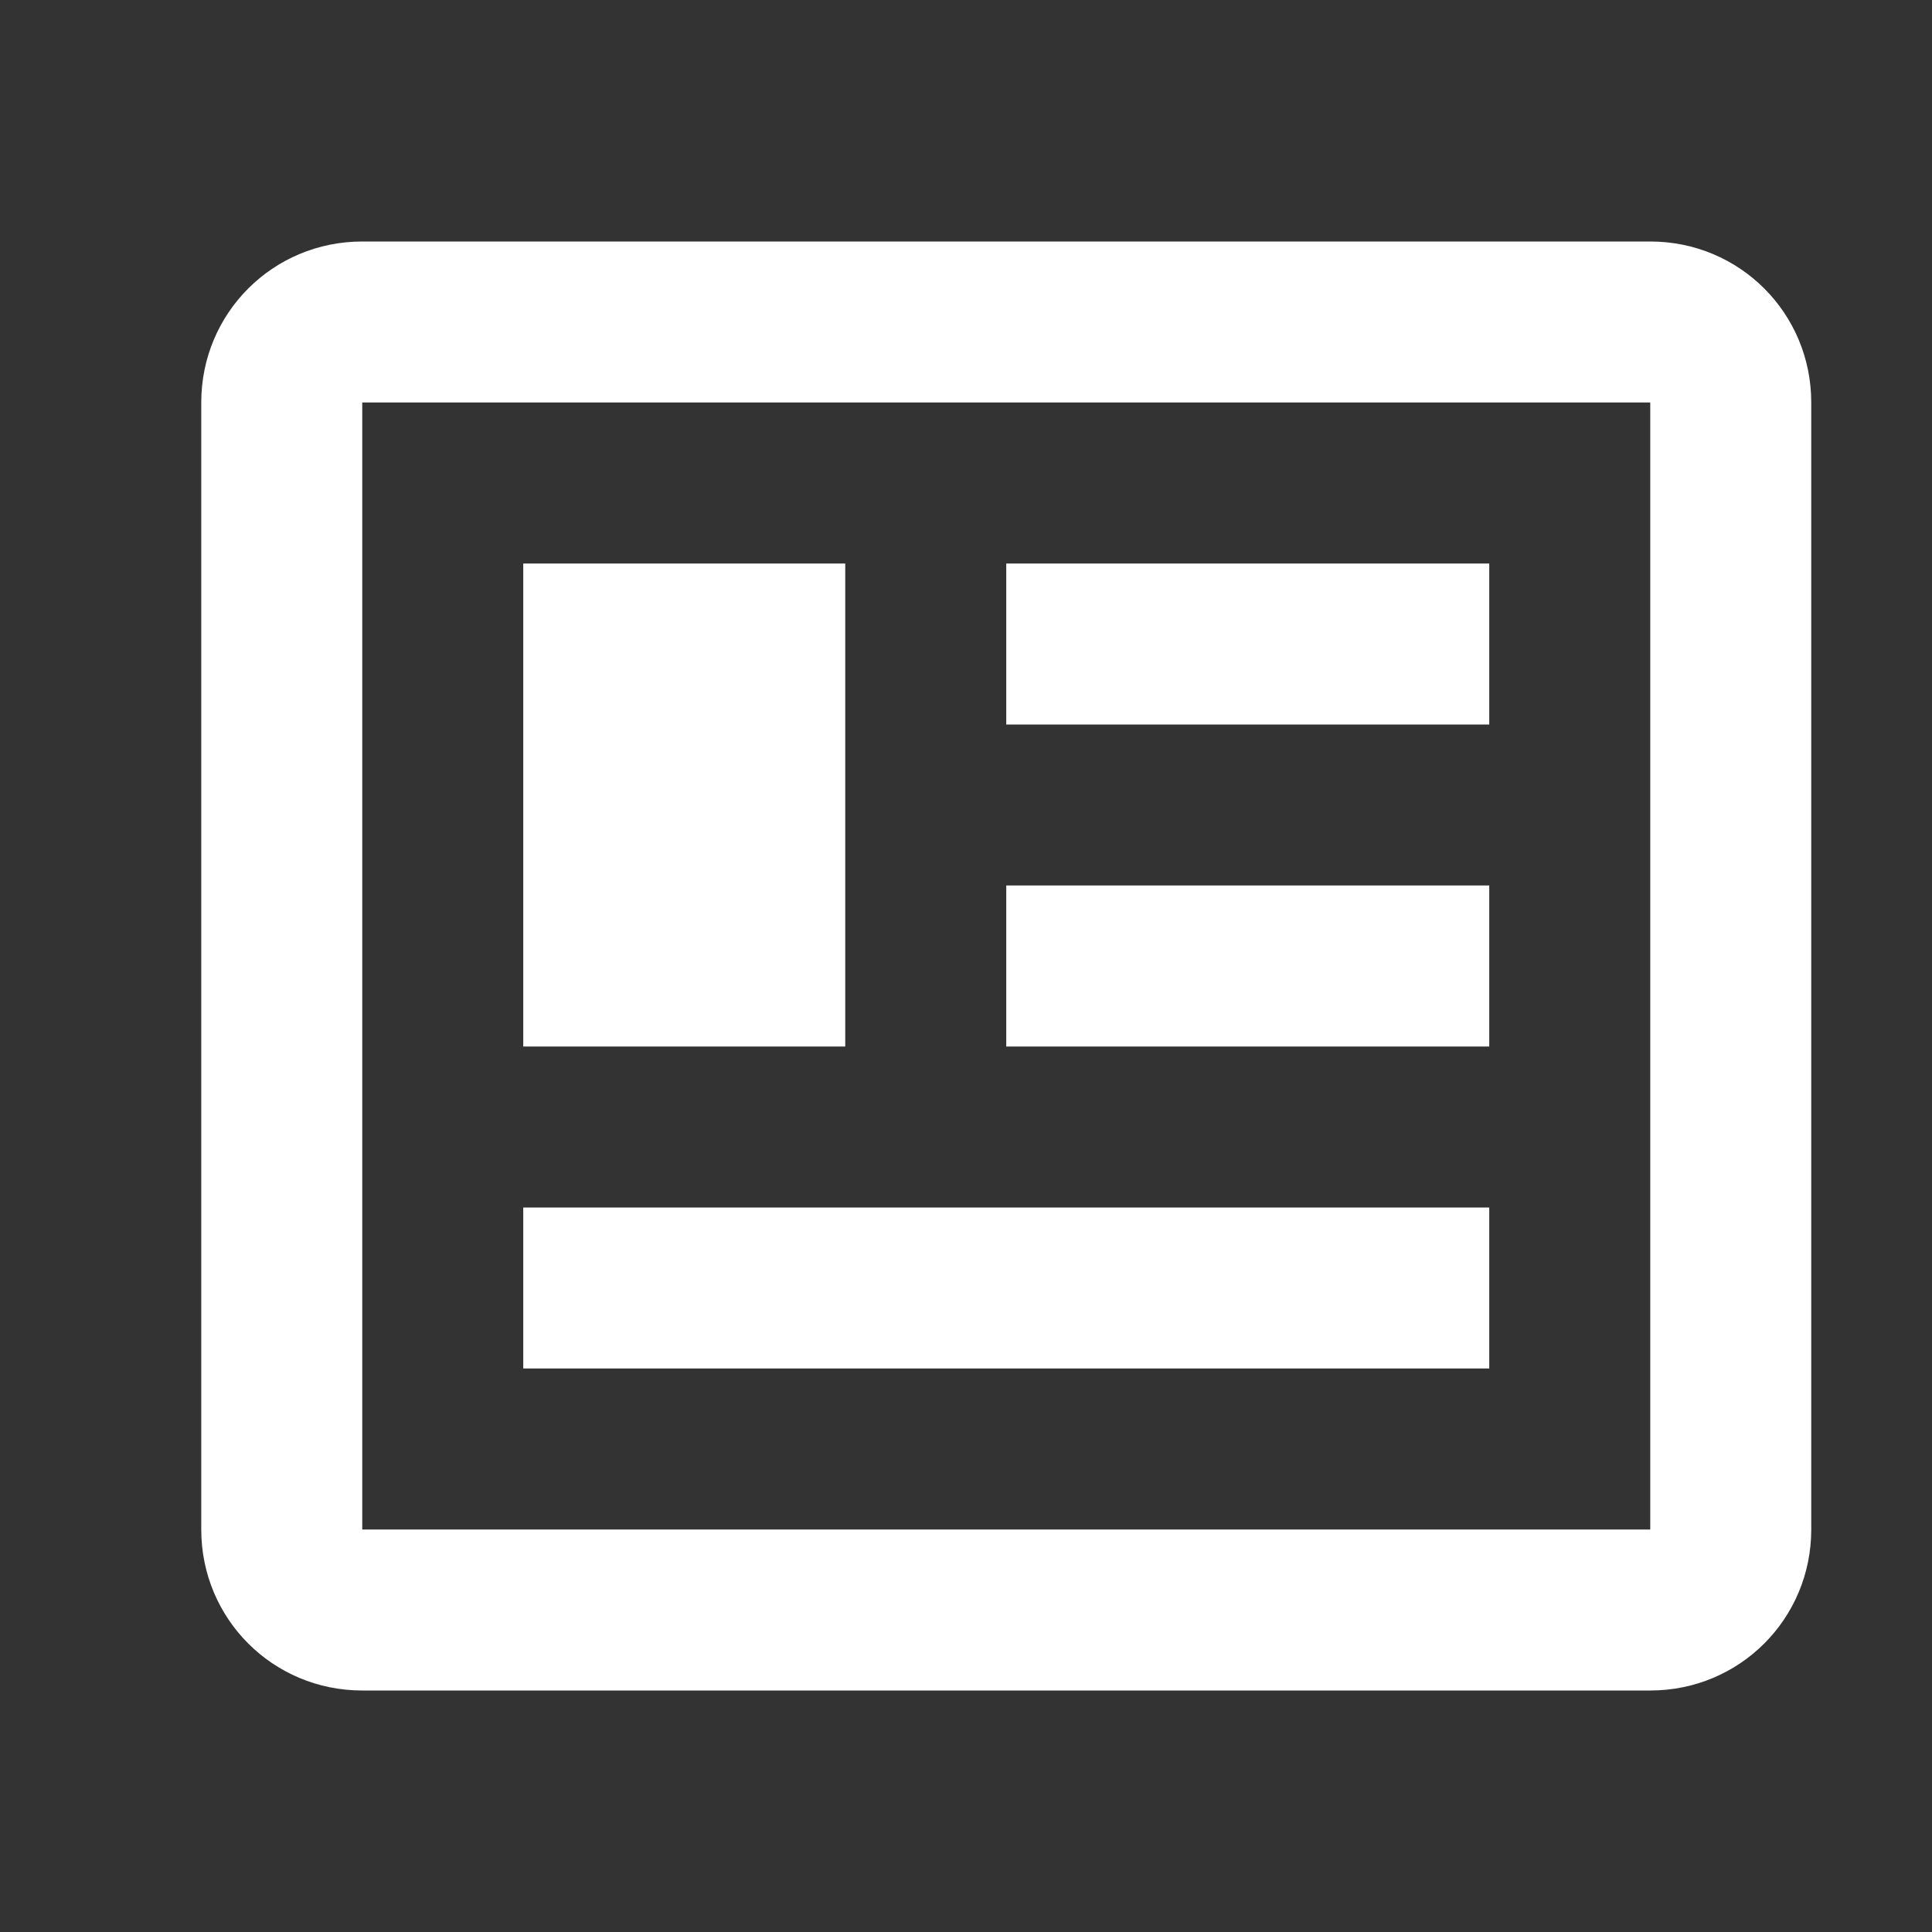 <svg width="24" height="24" viewBox="0 0 24 24" fill="none" xmlns="http://www.w3.org/2000/svg">
<rect x="0" y="0" width="24" height="24" fill="#333333" stroke="none"/>
<path d="M20.5 5V19H4.5V5H20.5ZM20.5 3H4.5C3.39 3 2.5 3.89 2.5 5V19C2.5 20.11 3.39 21 4.5 21H20.5C21.61 21 22.5 20.11 22.5 19V5C22.5 3.89 21.61 3 20.5 3ZM18.5 15H6.5V17H18.5V15ZM10.5 7H6.5V13H10.5V7ZM12.5 9H18.5V7H12.5V9ZM18.5 11H12.5V13H18.5V11Z" fill="white"/>
</svg>
